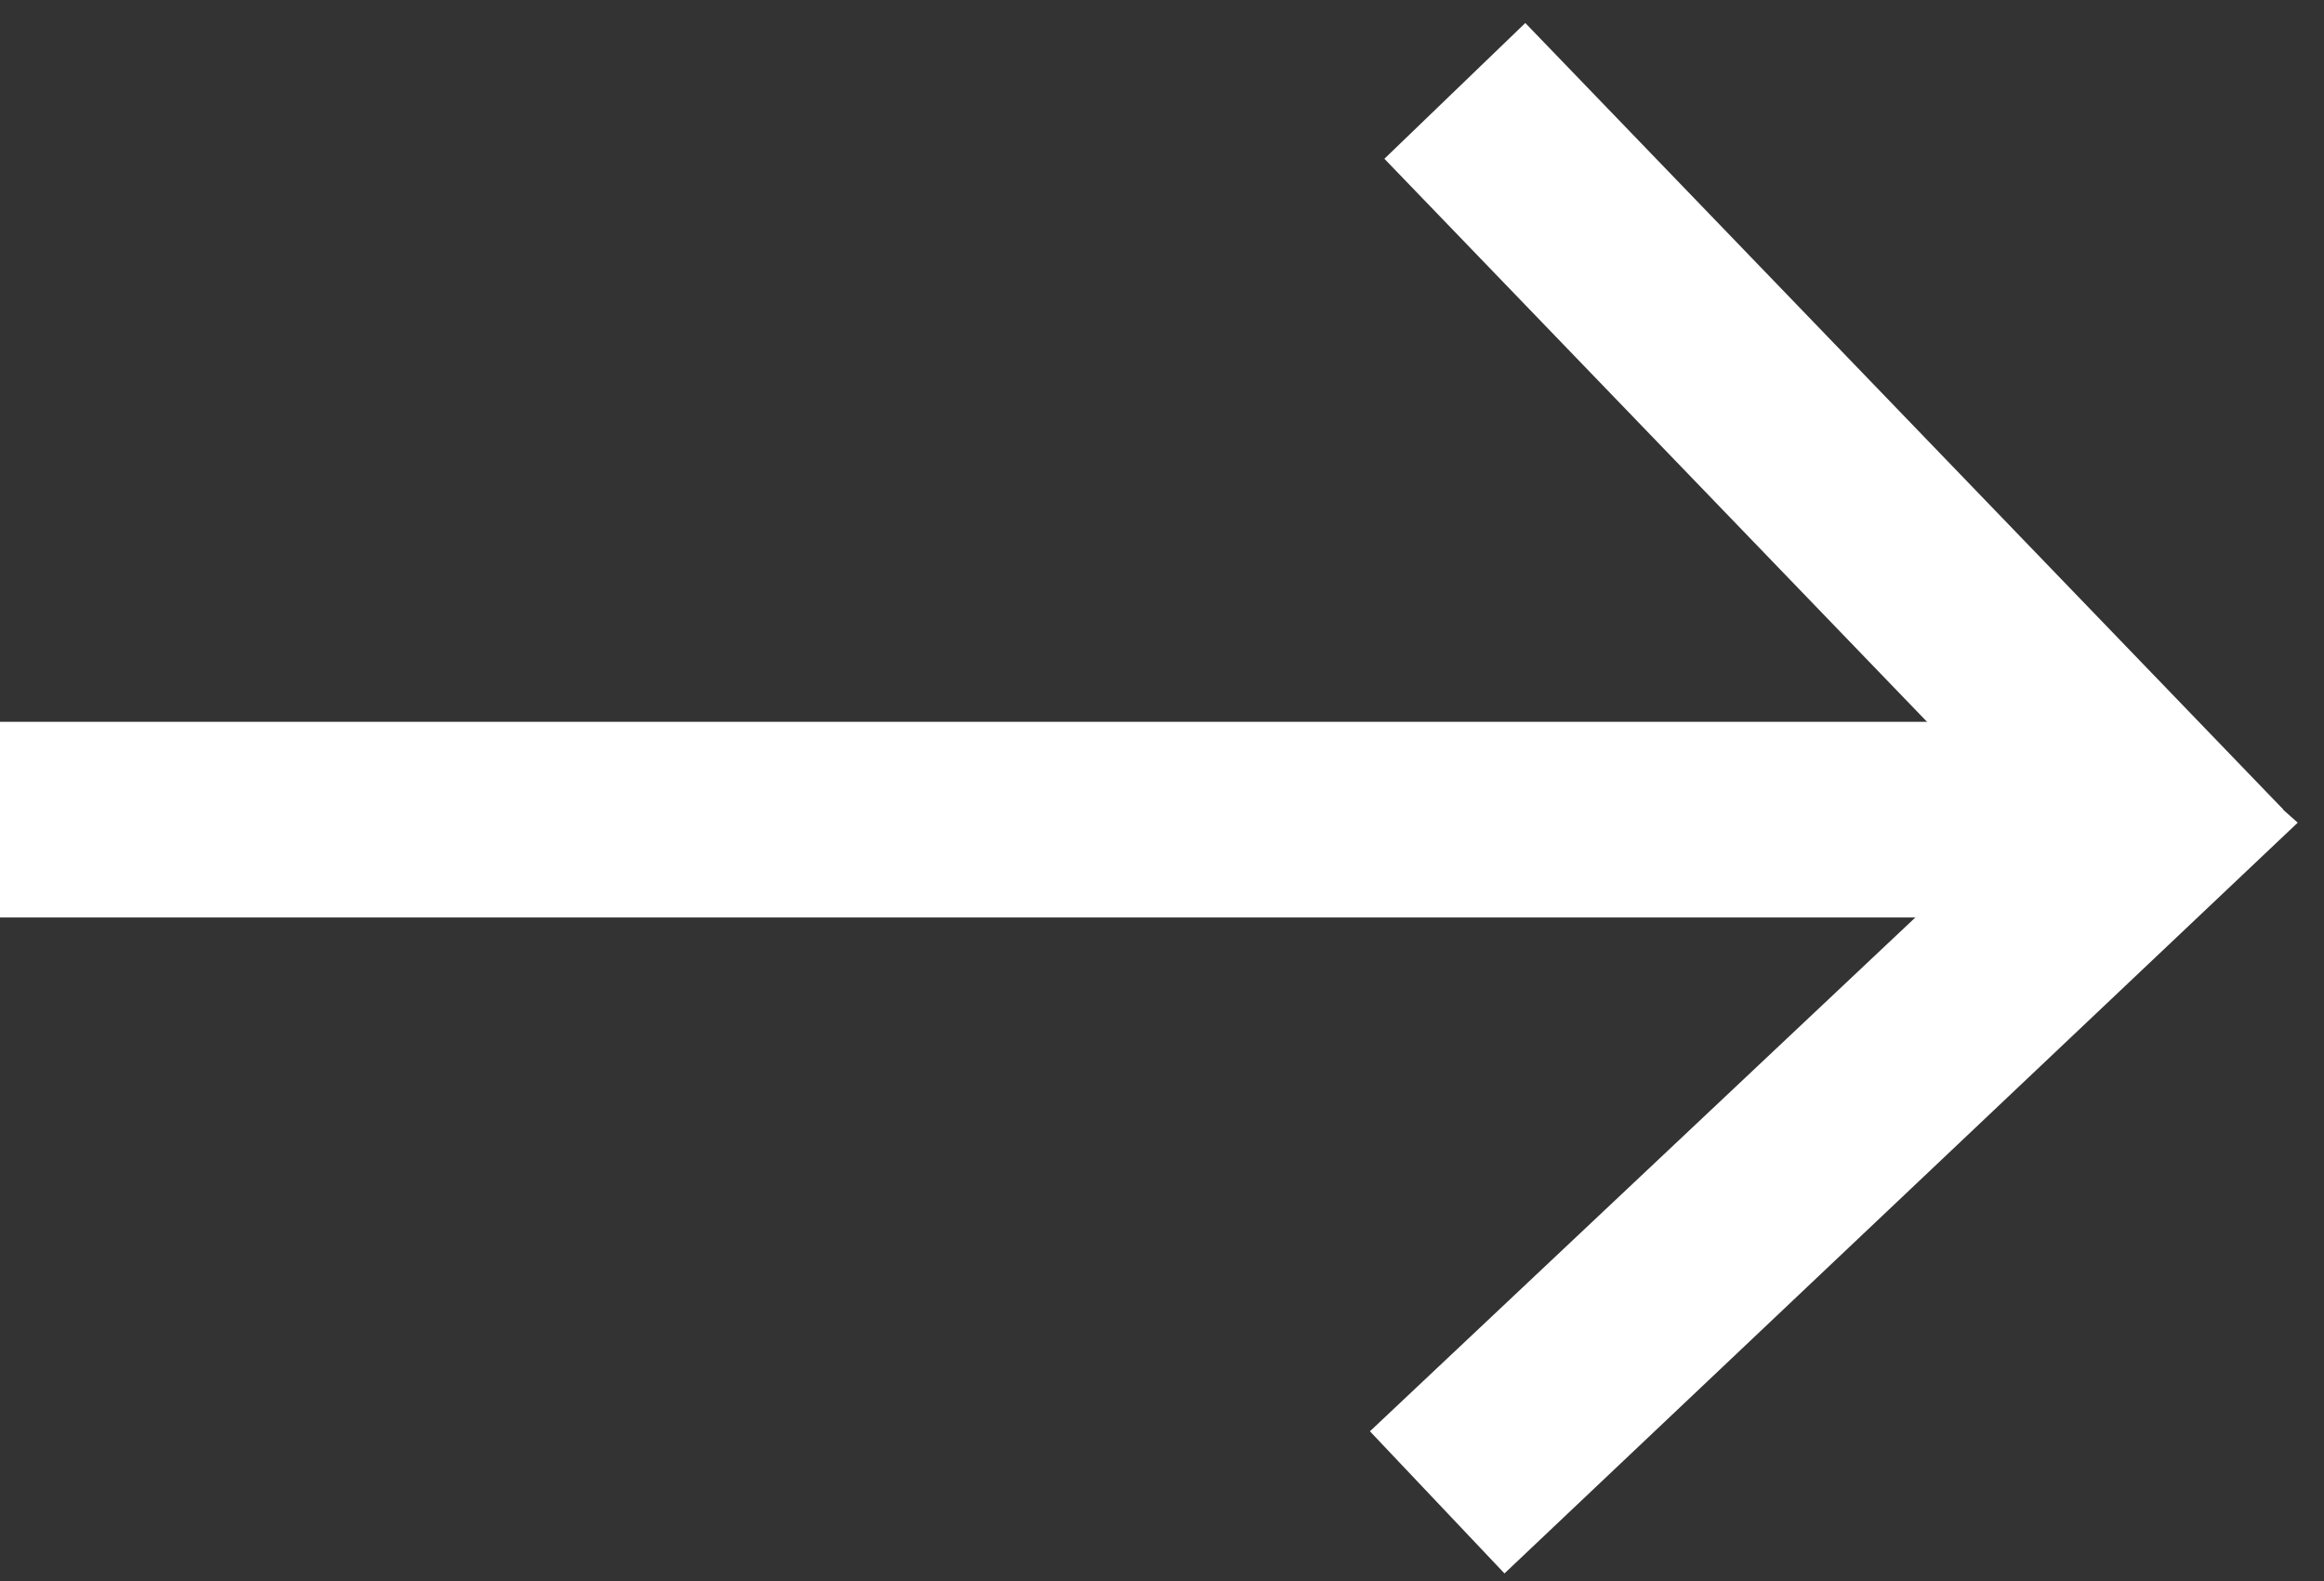 <svg width="72" height="49" viewBox="0 0 72 49" fill="none" xmlns="http://www.w3.org/2000/svg">
<rect x="0" y="0" width="72" height="49" fill="#333333" stroke="none"/>
<rect x="65.828" y="22.366" width="6.063" height="65.828" transform="rotate(90 65.828 22.366)" fill="white"/>
<rect x="70.736" y="25.08" width="6.063" height="33.839" transform="rotate(136.062 70.736 25.08)" fill="white"/>
<path d="M71.186 25.491L66.694 21.5L42.442 44.35L46.61 48.754L71.186 25.491Z" fill="white"/>
</svg>
